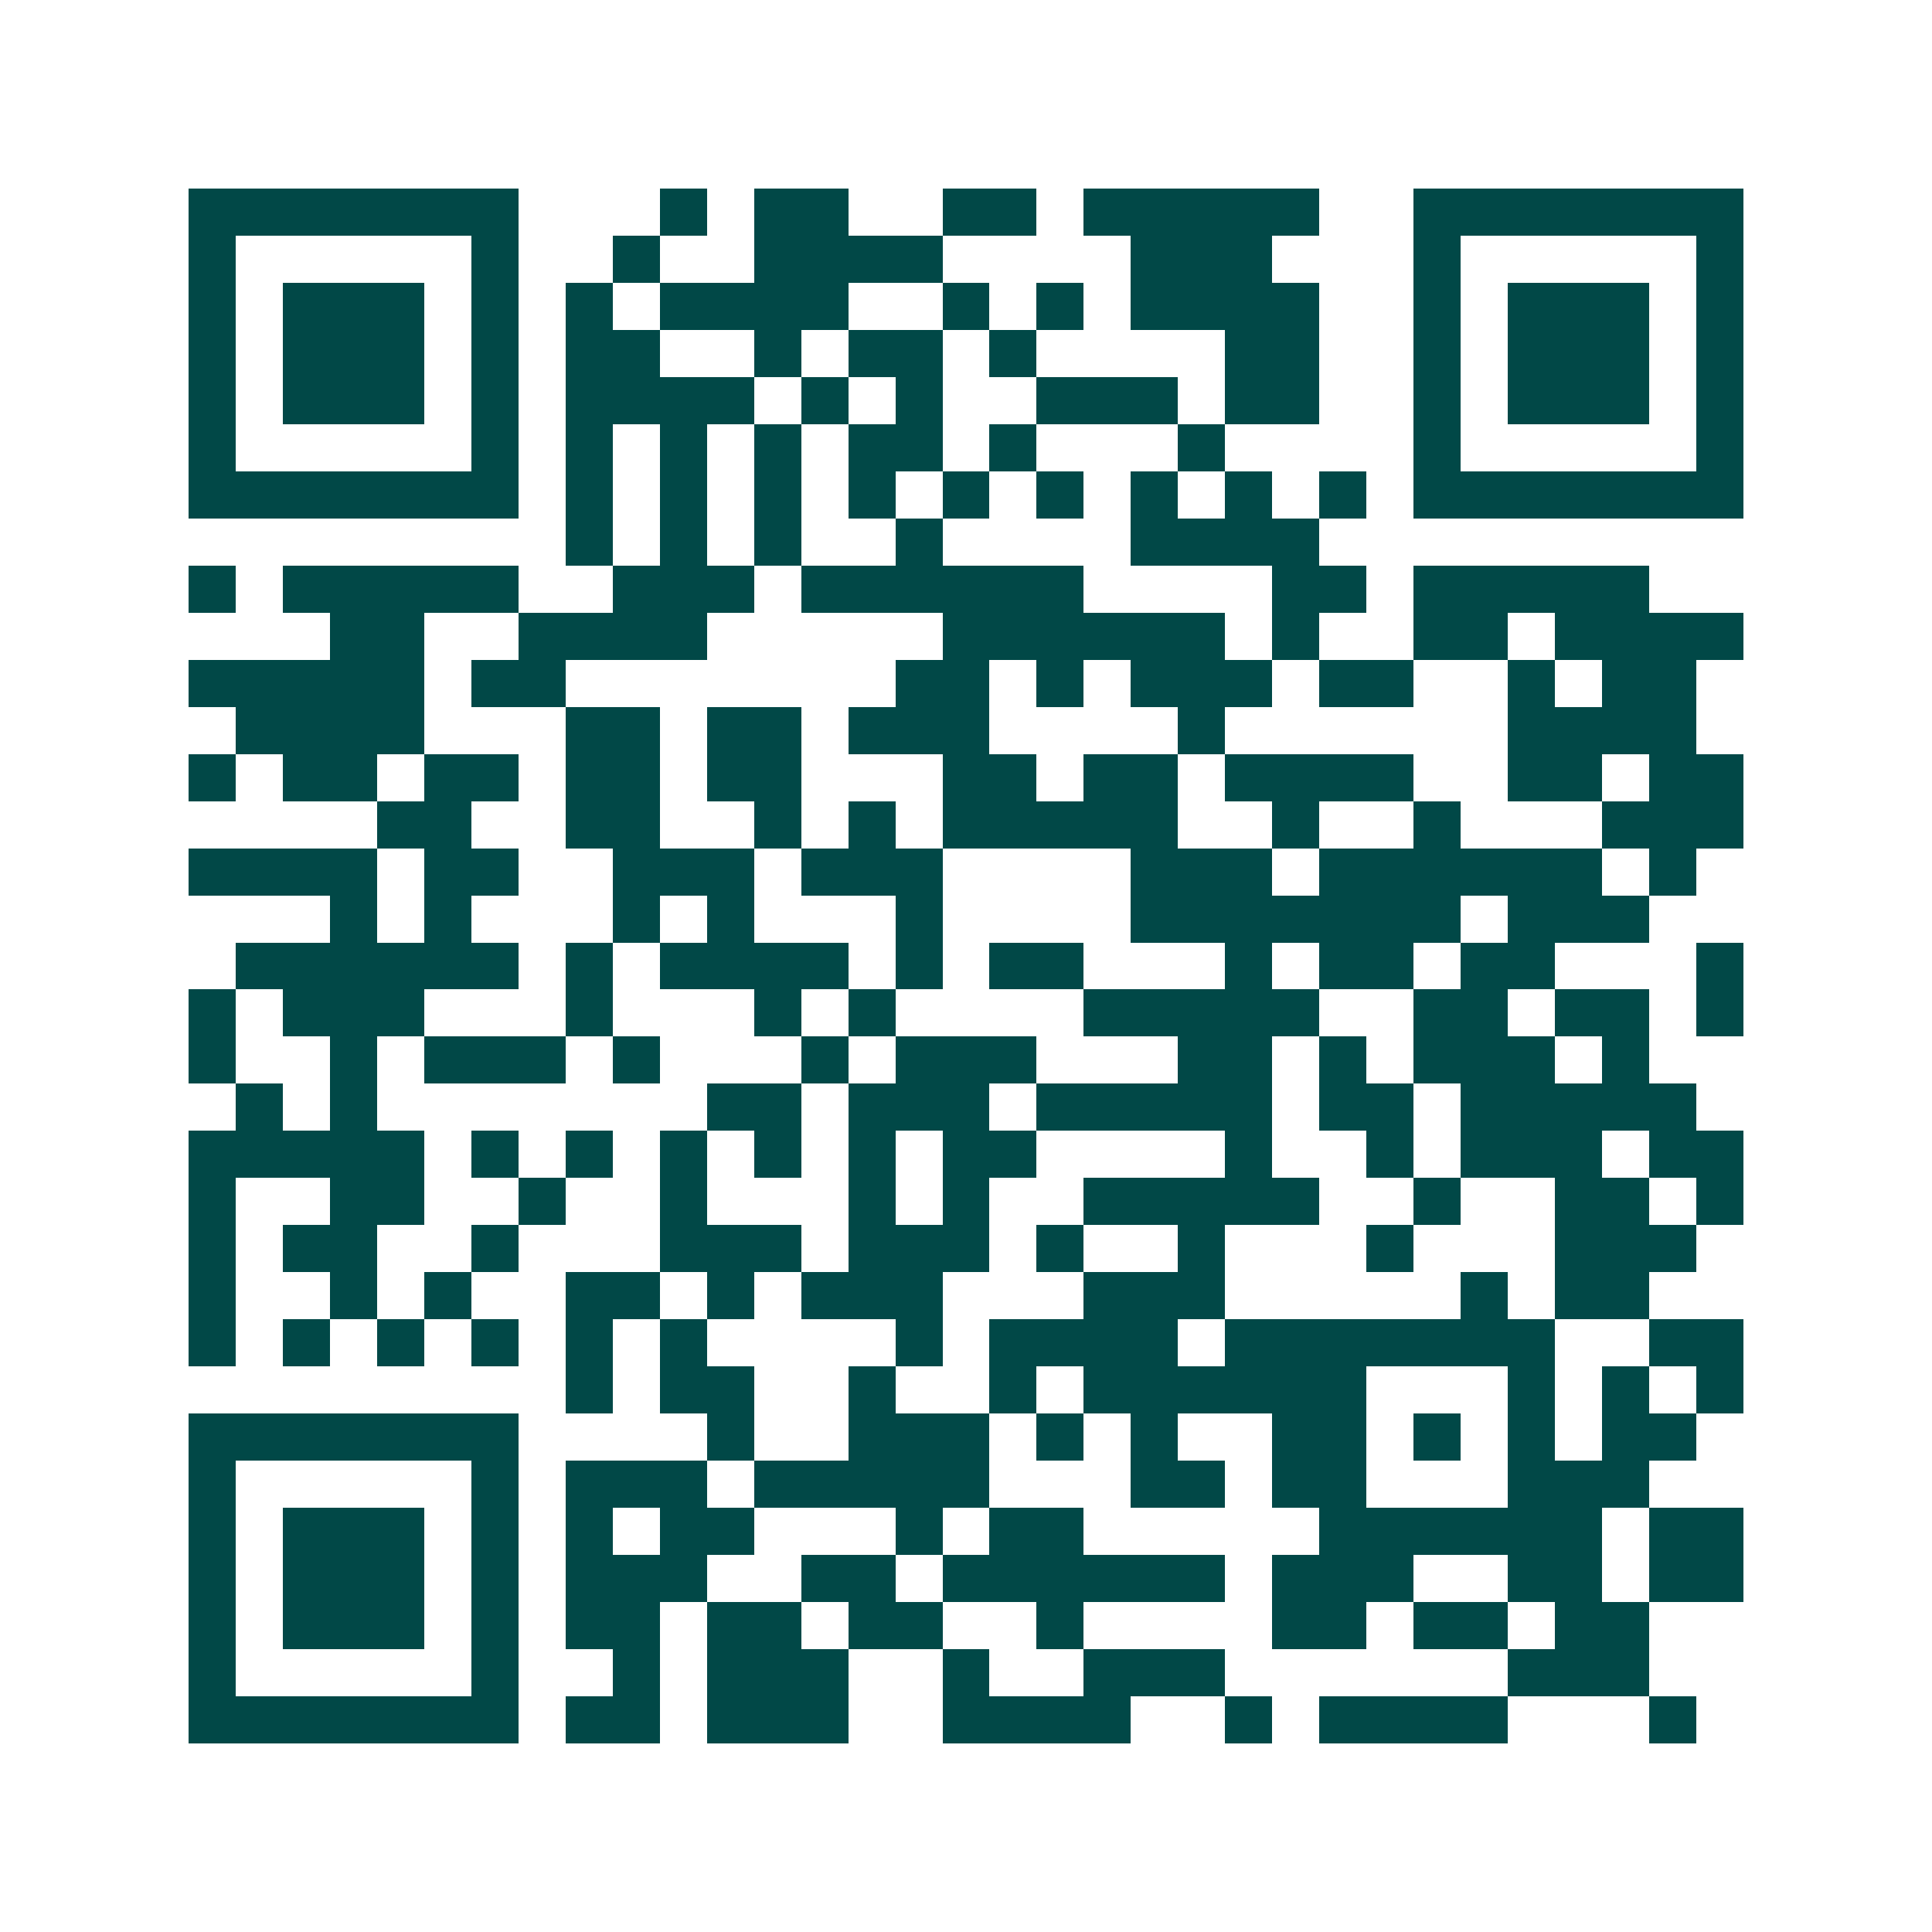 <svg xmlns="http://www.w3.org/2000/svg" width="200" height="200" viewBox="0 0 41 41" shape-rendering="crispEdges"><path fill="#ffffff" d="M0 0h41v41H0z"/><path stroke="#014847" d="M4 4.5h7m3 0h1m1 0h2m2 0h2m1 0h5m2 0h7M4 5.5h1m5 0h1m2 0h1m2 0h4m4 0h3m3 0h1m5 0h1M4 6.5h1m1 0h3m1 0h1m1 0h1m1 0h4m2 0h1m1 0h1m1 0h4m2 0h1m1 0h3m1 0h1M4 7.5h1m1 0h3m1 0h1m1 0h2m2 0h1m1 0h2m1 0h1m4 0h2m2 0h1m1 0h3m1 0h1M4 8.5h1m1 0h3m1 0h1m1 0h4m1 0h1m1 0h1m2 0h3m1 0h2m2 0h1m1 0h3m1 0h1M4 9.5h1m5 0h1m1 0h1m1 0h1m1 0h1m1 0h2m1 0h1m3 0h1m4 0h1m5 0h1M4 10.5h7m1 0h1m1 0h1m1 0h1m1 0h1m1 0h1m1 0h1m1 0h1m1 0h1m1 0h1m1 0h7M12 11.5h1m1 0h1m1 0h1m2 0h1m4 0h4M4 12.5h1m1 0h5m2 0h3m1 0h6m4 0h2m1 0h5M7 13.5h2m2 0h4m5 0h6m1 0h1m2 0h2m1 0h4M4 14.5h5m1 0h2m7 0h2m1 0h1m1 0h3m1 0h2m2 0h1m1 0h2M5 15.5h4m3 0h2m1 0h2m1 0h3m4 0h1m6 0h4M4 16.5h1m1 0h2m1 0h2m1 0h2m1 0h2m3 0h2m1 0h2m1 0h4m2 0h2m1 0h2M8 17.5h2m2 0h2m2 0h1m1 0h1m1 0h5m2 0h1m2 0h1m3 0h3M4 18.5h4m1 0h2m2 0h3m1 0h3m4 0h3m1 0h6m1 0h1M7 19.5h1m1 0h1m3 0h1m1 0h1m3 0h1m4 0h7m1 0h3M5 20.5h6m1 0h1m1 0h4m1 0h1m1 0h2m3 0h1m1 0h2m1 0h2m3 0h1M4 21.5h1m1 0h3m3 0h1m3 0h1m1 0h1m4 0h5m2 0h2m1 0h2m1 0h1M4 22.5h1m2 0h1m1 0h3m1 0h1m3 0h1m1 0h3m3 0h2m1 0h1m1 0h3m1 0h1M5 23.5h1m1 0h1m7 0h2m1 0h3m1 0h5m1 0h2m1 0h5M4 24.5h5m1 0h1m1 0h1m1 0h1m1 0h1m1 0h1m1 0h2m4 0h1m2 0h1m1 0h3m1 0h2M4 25.5h1m2 0h2m2 0h1m2 0h1m3 0h1m1 0h1m2 0h5m2 0h1m2 0h2m1 0h1M4 26.5h1m1 0h2m2 0h1m3 0h3m1 0h3m1 0h1m2 0h1m3 0h1m3 0h3M4 27.5h1m2 0h1m1 0h1m2 0h2m1 0h1m1 0h3m3 0h3m5 0h1m1 0h2M4 28.5h1m1 0h1m1 0h1m1 0h1m1 0h1m1 0h1m4 0h1m1 0h4m1 0h7m2 0h2M12 29.5h1m1 0h2m2 0h1m2 0h1m1 0h6m3 0h1m1 0h1m1 0h1M4 30.5h7m4 0h1m2 0h3m1 0h1m1 0h1m2 0h2m1 0h1m1 0h1m1 0h2M4 31.5h1m5 0h1m1 0h3m1 0h5m3 0h2m1 0h2m3 0h3M4 32.5h1m1 0h3m1 0h1m1 0h1m1 0h2m3 0h1m1 0h2m5 0h6m1 0h2M4 33.5h1m1 0h3m1 0h1m1 0h3m2 0h2m1 0h6m1 0h3m2 0h2m1 0h2M4 34.5h1m1 0h3m1 0h1m1 0h2m1 0h2m1 0h2m2 0h1m4 0h2m1 0h2m1 0h2M4 35.5h1m5 0h1m2 0h1m1 0h3m2 0h1m2 0h3m6 0h3M4 36.5h7m1 0h2m1 0h3m2 0h4m2 0h1m1 0h4m3 0h1"/></svg>
